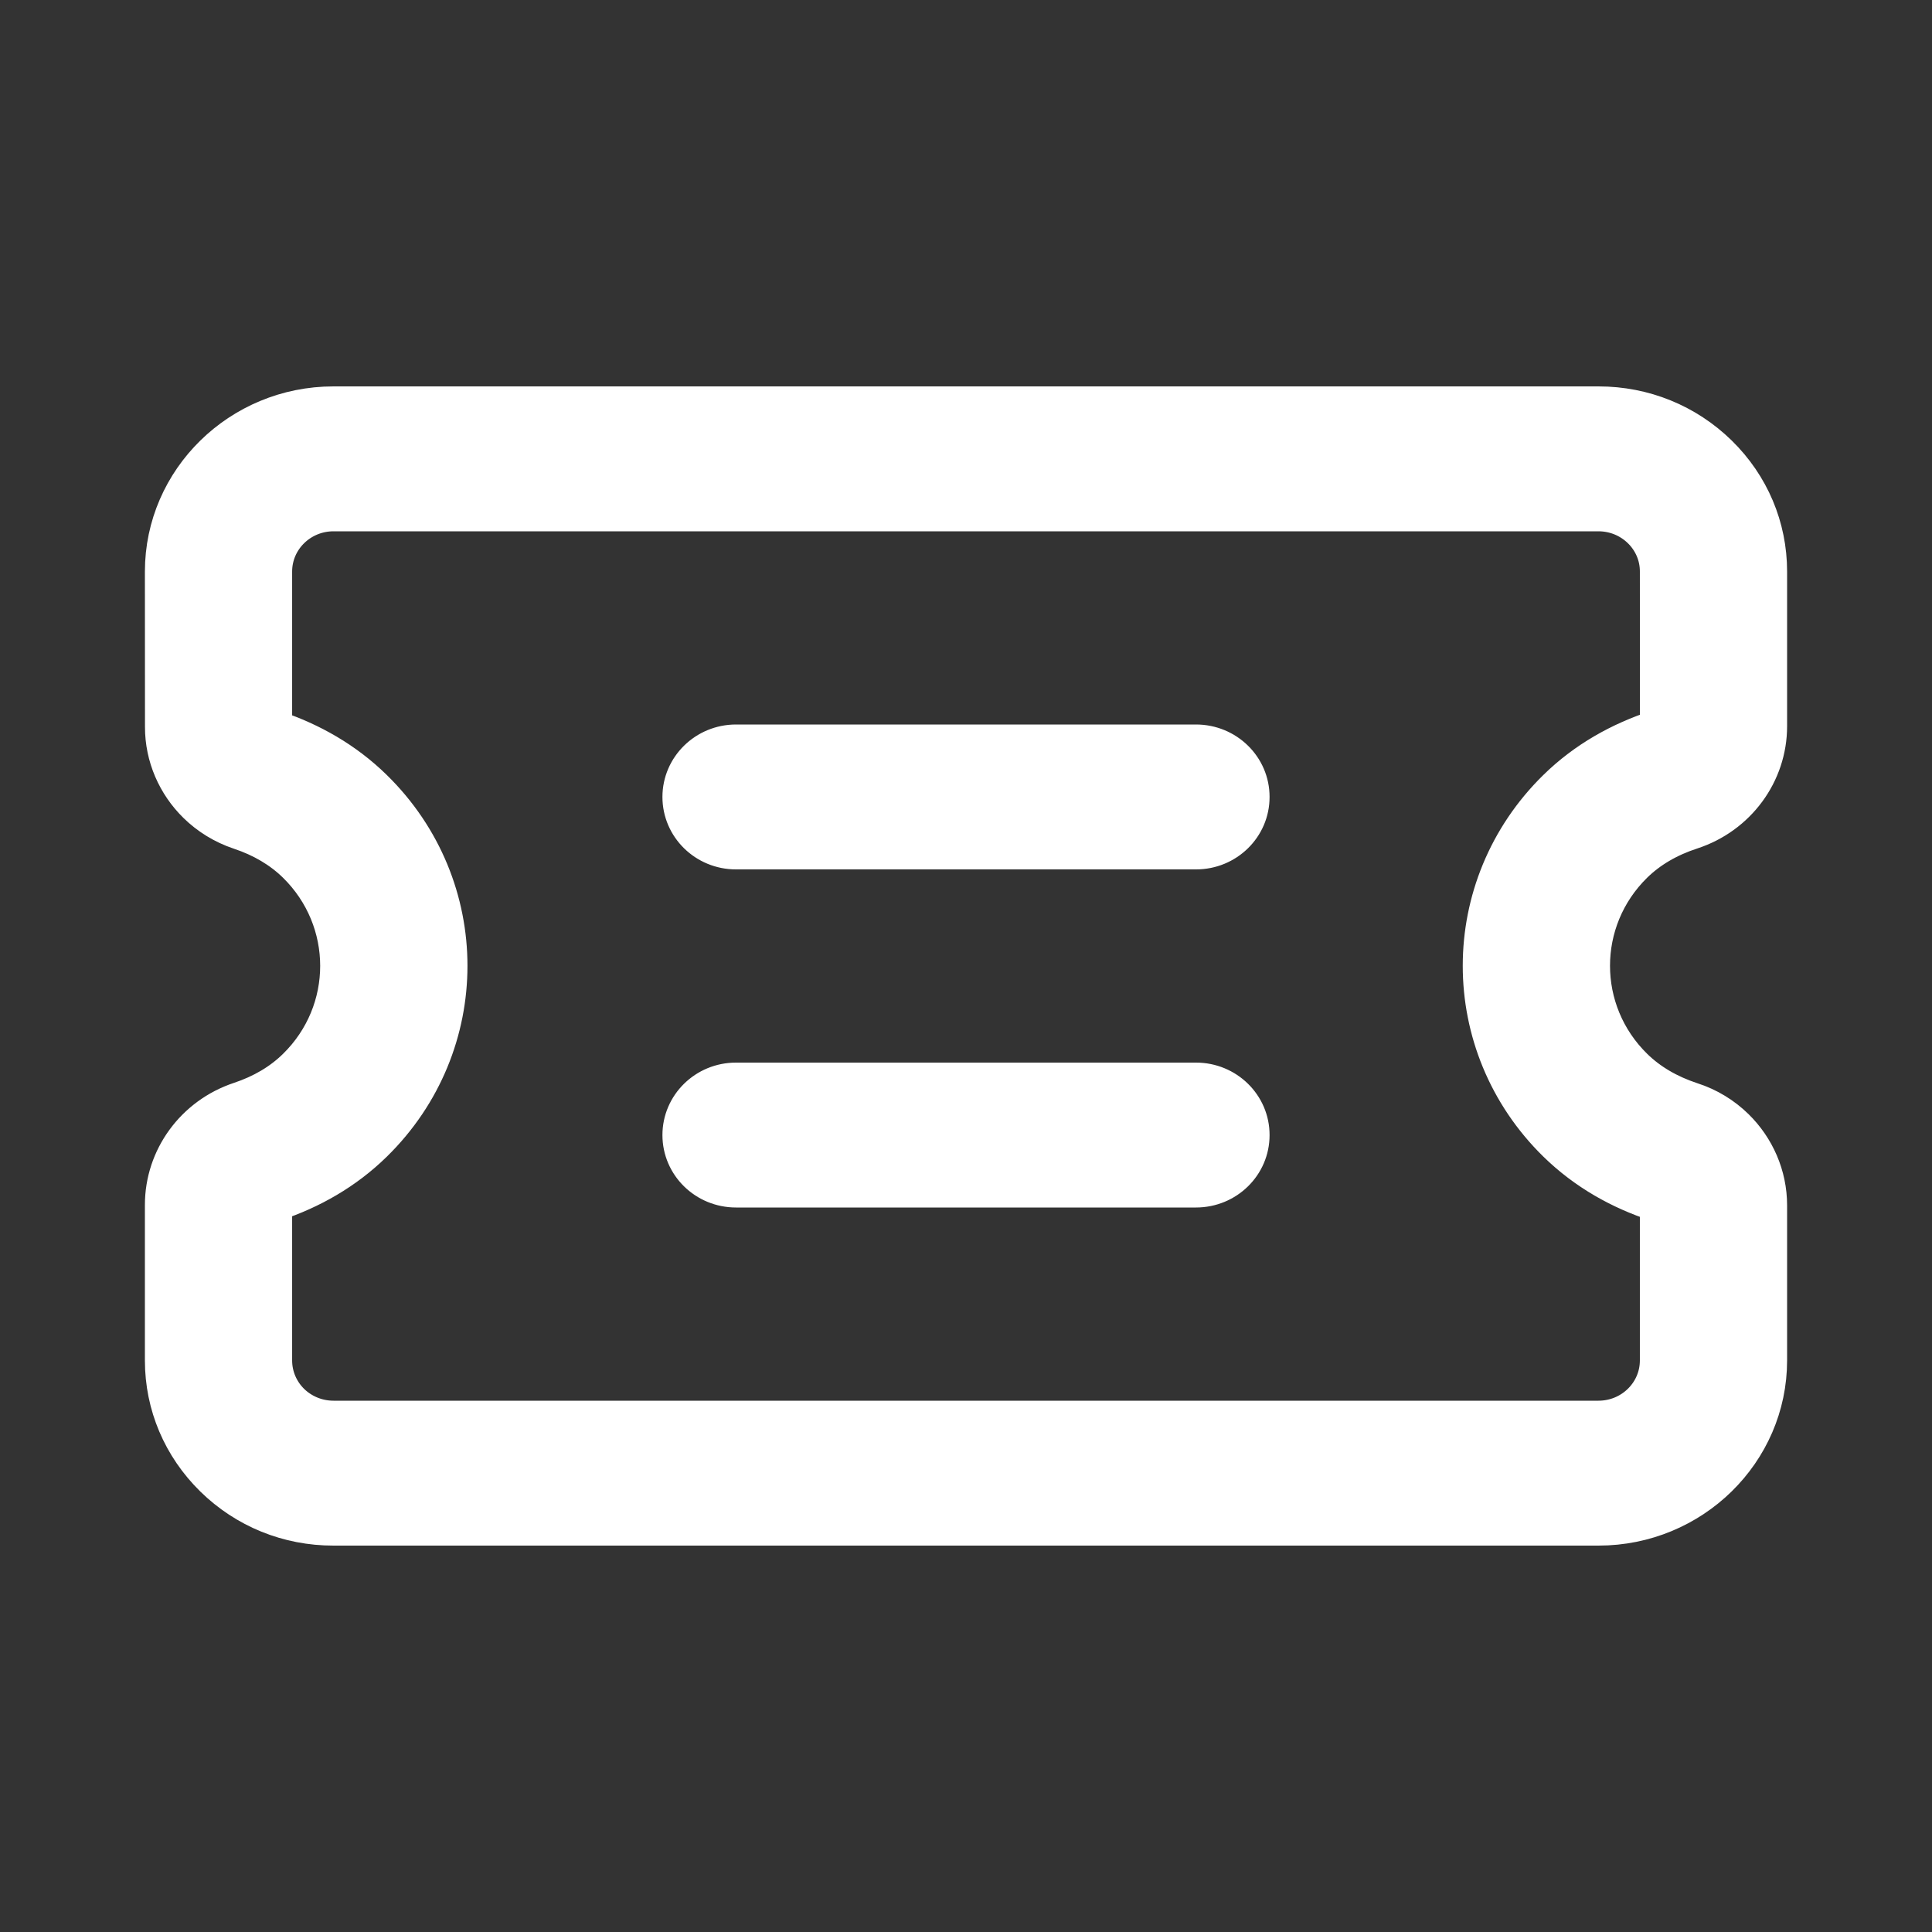 <svg width="24" height="24" viewBox="0 0 24 24" fill="none" xmlns="http://www.w3.org/2000/svg">
<rect x="0" y="0" width="24" height="24" fill="#333333" stroke="none"/>
<path d="M9.143 10.6L14.857 10.6C15.252 10.6 15.572 10.287 15.571 9.9C15.572 9.514 15.252 9.2 14.857 9.2L9.143 9.2C8.749 9.2 8.429 9.514 8.429 9.9C8.429 10.287 8.748 10.6 9.143 10.6ZM14.857 13.4L9.143 13.4C8.748 13.4 8.429 13.714 8.429 14.1C8.429 14.487 8.748 14.8 9.143 14.8L14.857 14.8C15.252 14.8 15.572 14.487 15.571 14.1C15.572 13.714 15.252 13.4 14.857 13.4ZM21.022 13.646C20.743 13.554 20.508 13.416 20.323 13.235C19.626 12.553 19.626 11.442 20.322 10.76C20.507 10.579 20.742 10.441 21.022 10.35C21.606 10.159 22 9.624 22 9.021L22 7.1C22 6.539 21.777 6.012 21.372 5.615C20.967 5.219 20.43 5 19.857 5L4.142 5C2.962 5 2 5.942 2 7.1L2.001 9.028C2 9.407 2.157 9.761 2.419 10.018C2.57 10.166 2.756 10.282 2.968 10.353C3.242 10.444 3.472 10.581 3.655 10.76C4.351 11.443 4.352 12.553 3.655 13.235C3.473 13.414 3.242 13.551 2.968 13.642C2.389 13.835 2 14.368 2 14.968L2 16.9C2 17.462 2.224 17.988 2.628 18.385C3.033 18.782 3.57 19.001 4.143 19L19.857 19C21.038 19 22 18.058 22 16.9V14.974C22 14.594 21.843 14.24 21.581 13.983C21.428 13.833 21.238 13.715 21.022 13.646ZM20.571 16.9C20.571 17.287 20.251 17.6 19.857 17.6L4.143 17.6C3.946 17.6 3.767 17.522 3.637 17.395C3.509 17.269 3.429 17.093 3.429 16.9L3.429 14.968C3.88 14.817 4.306 14.578 4.666 14.225C5.921 12.995 5.921 11 4.665 9.77C4.306 9.418 3.879 9.178 3.429 9.027V7.1C3.429 6.714 3.748 6.4 4.143 6.4L19.857 6.4C20.055 6.4 20.233 6.479 20.362 6.605C20.491 6.731 20.572 6.907 20.571 7.1L20.572 9.021C20.113 9.171 19.677 9.412 19.312 9.77C18.057 11 18.057 12.995 19.312 14.225C19.678 14.583 20.112 14.824 20.571 14.974L20.571 16.9Z" fill="white" stroke="white" stroke-width="0.4"/>
</svg>
